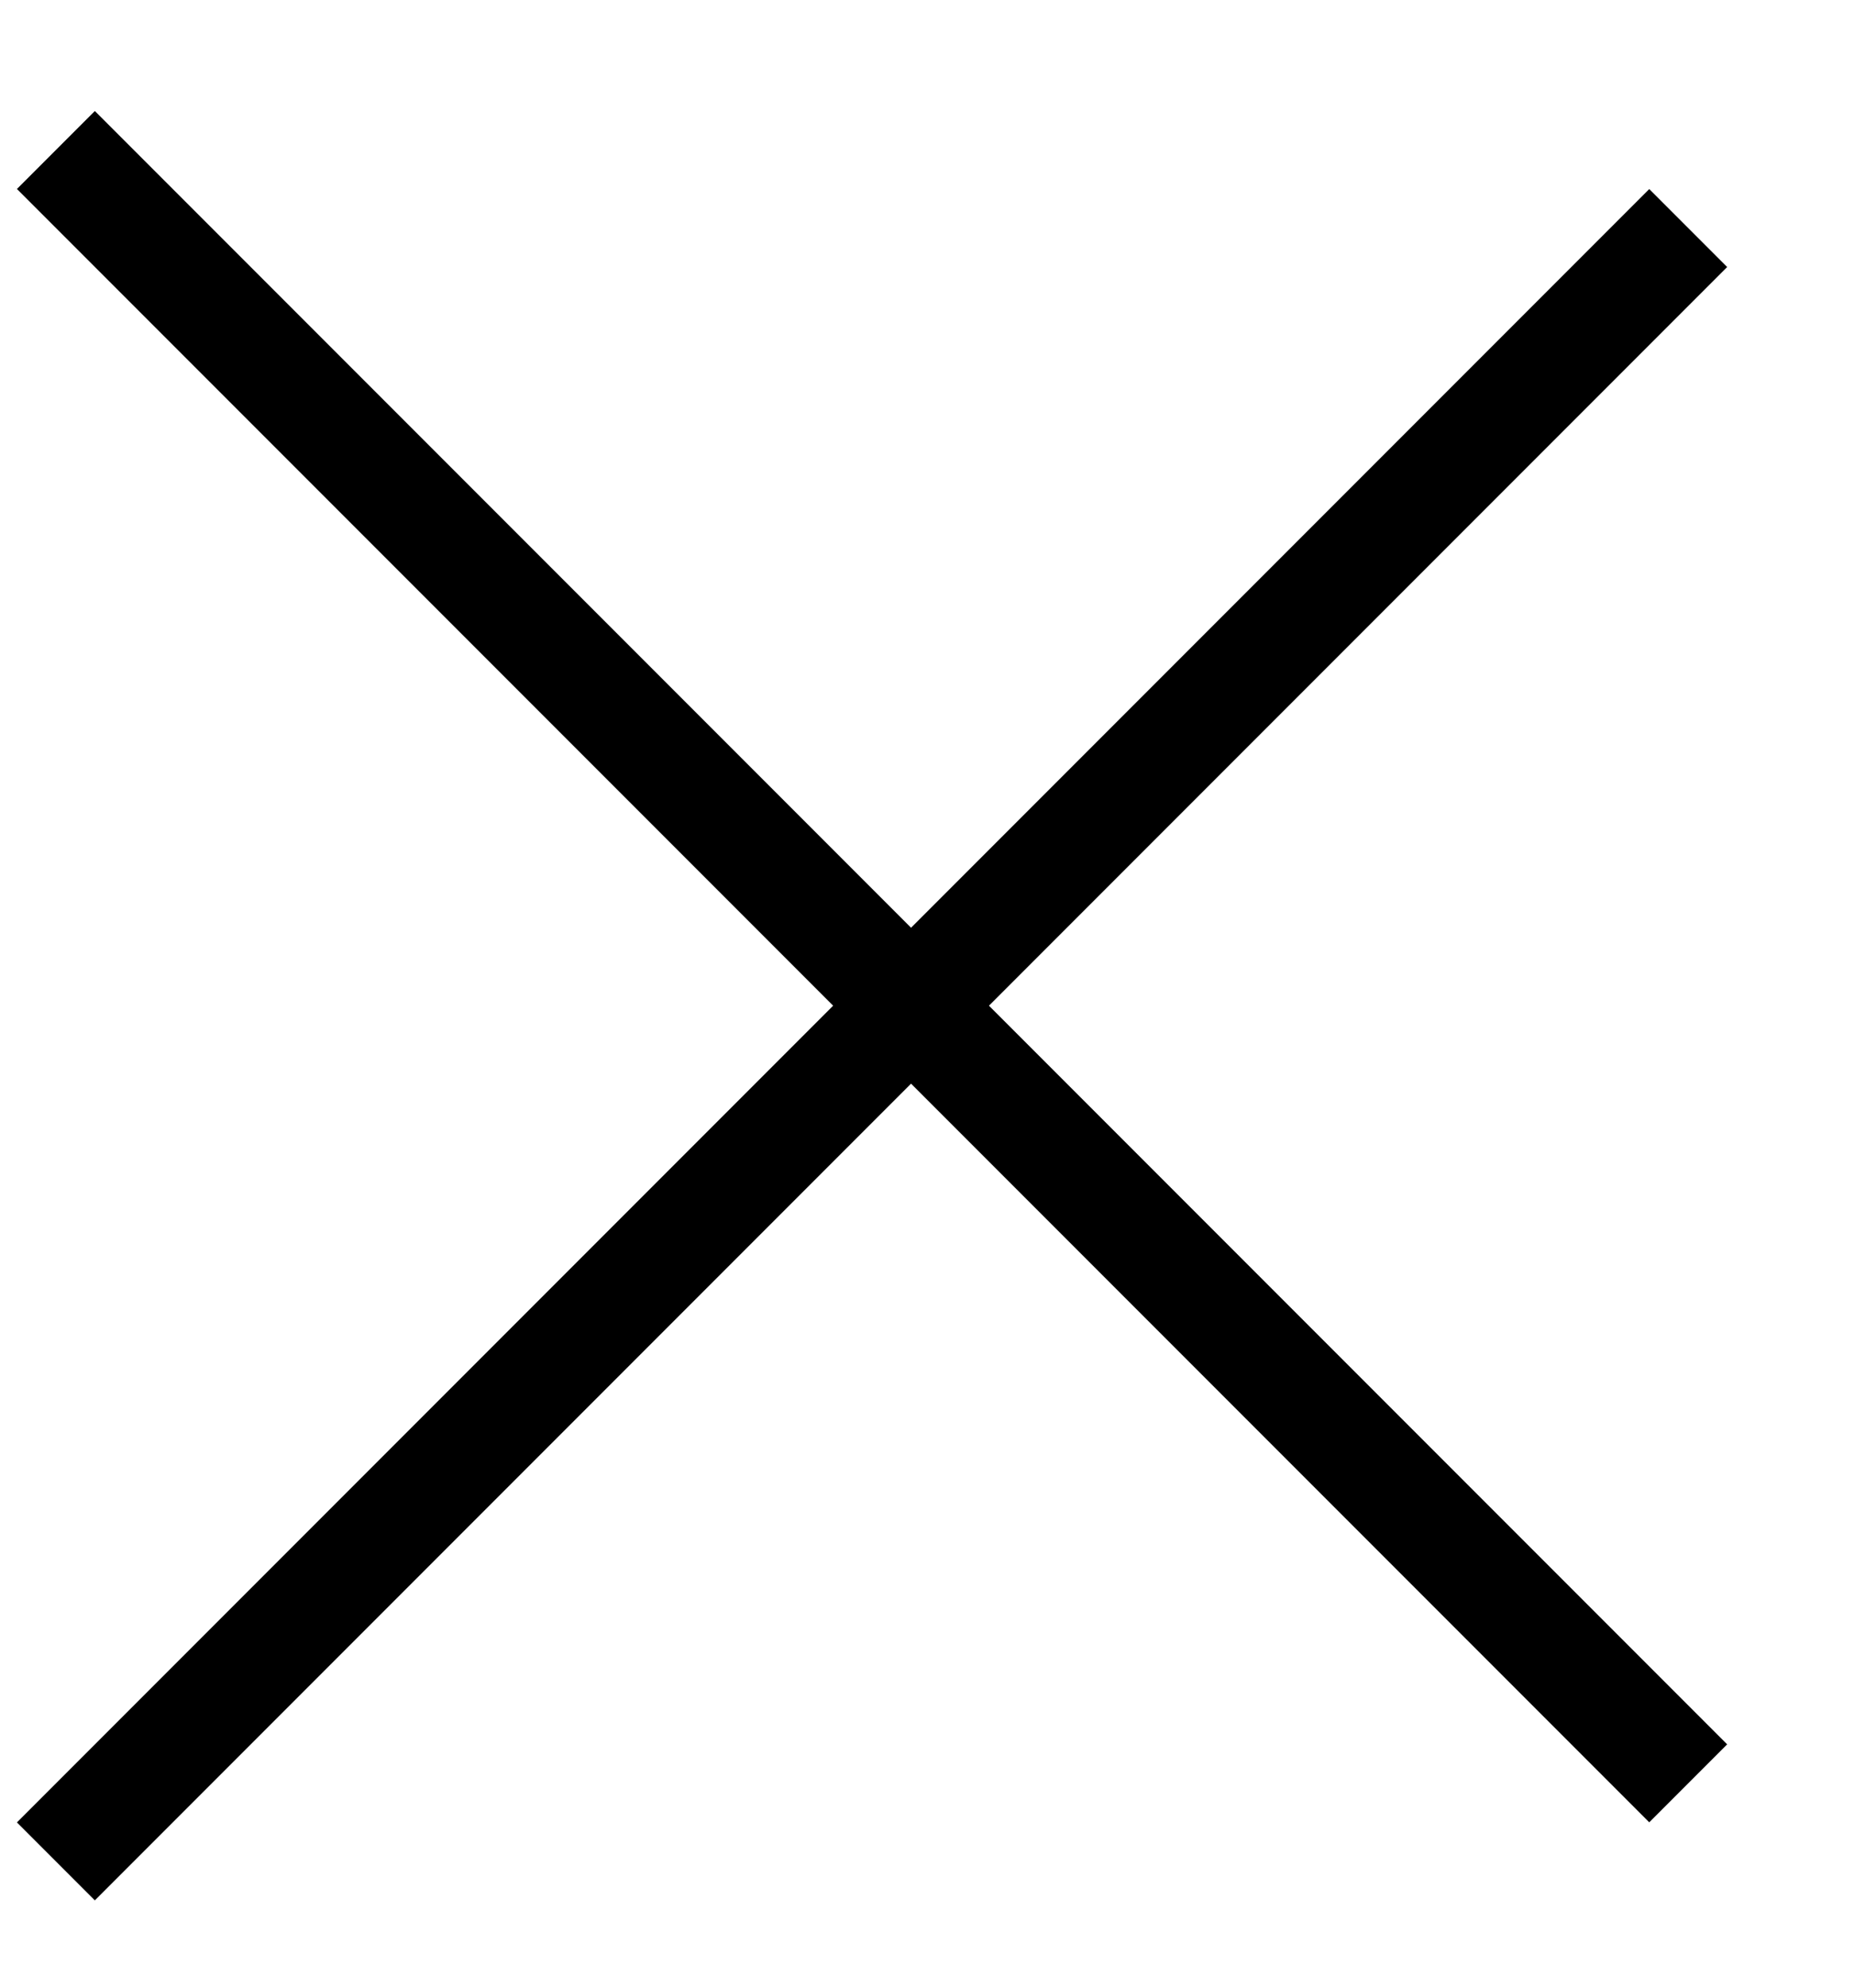 <?xml version="1.0" encoding="UTF-8"?> <svg xmlns="http://www.w3.org/2000/svg" width="14" height="15" viewBox="0 0 14 15" fill="none"> <line x1="12.748" y1="1.721" x2="0.422" y2="14.047" stroke="black" stroke-width="0.832"></line> <line x1="0.422" y1="1.132" x2="12.748" y2="13.458" stroke="black" stroke-width="0.832"></line> </svg> 